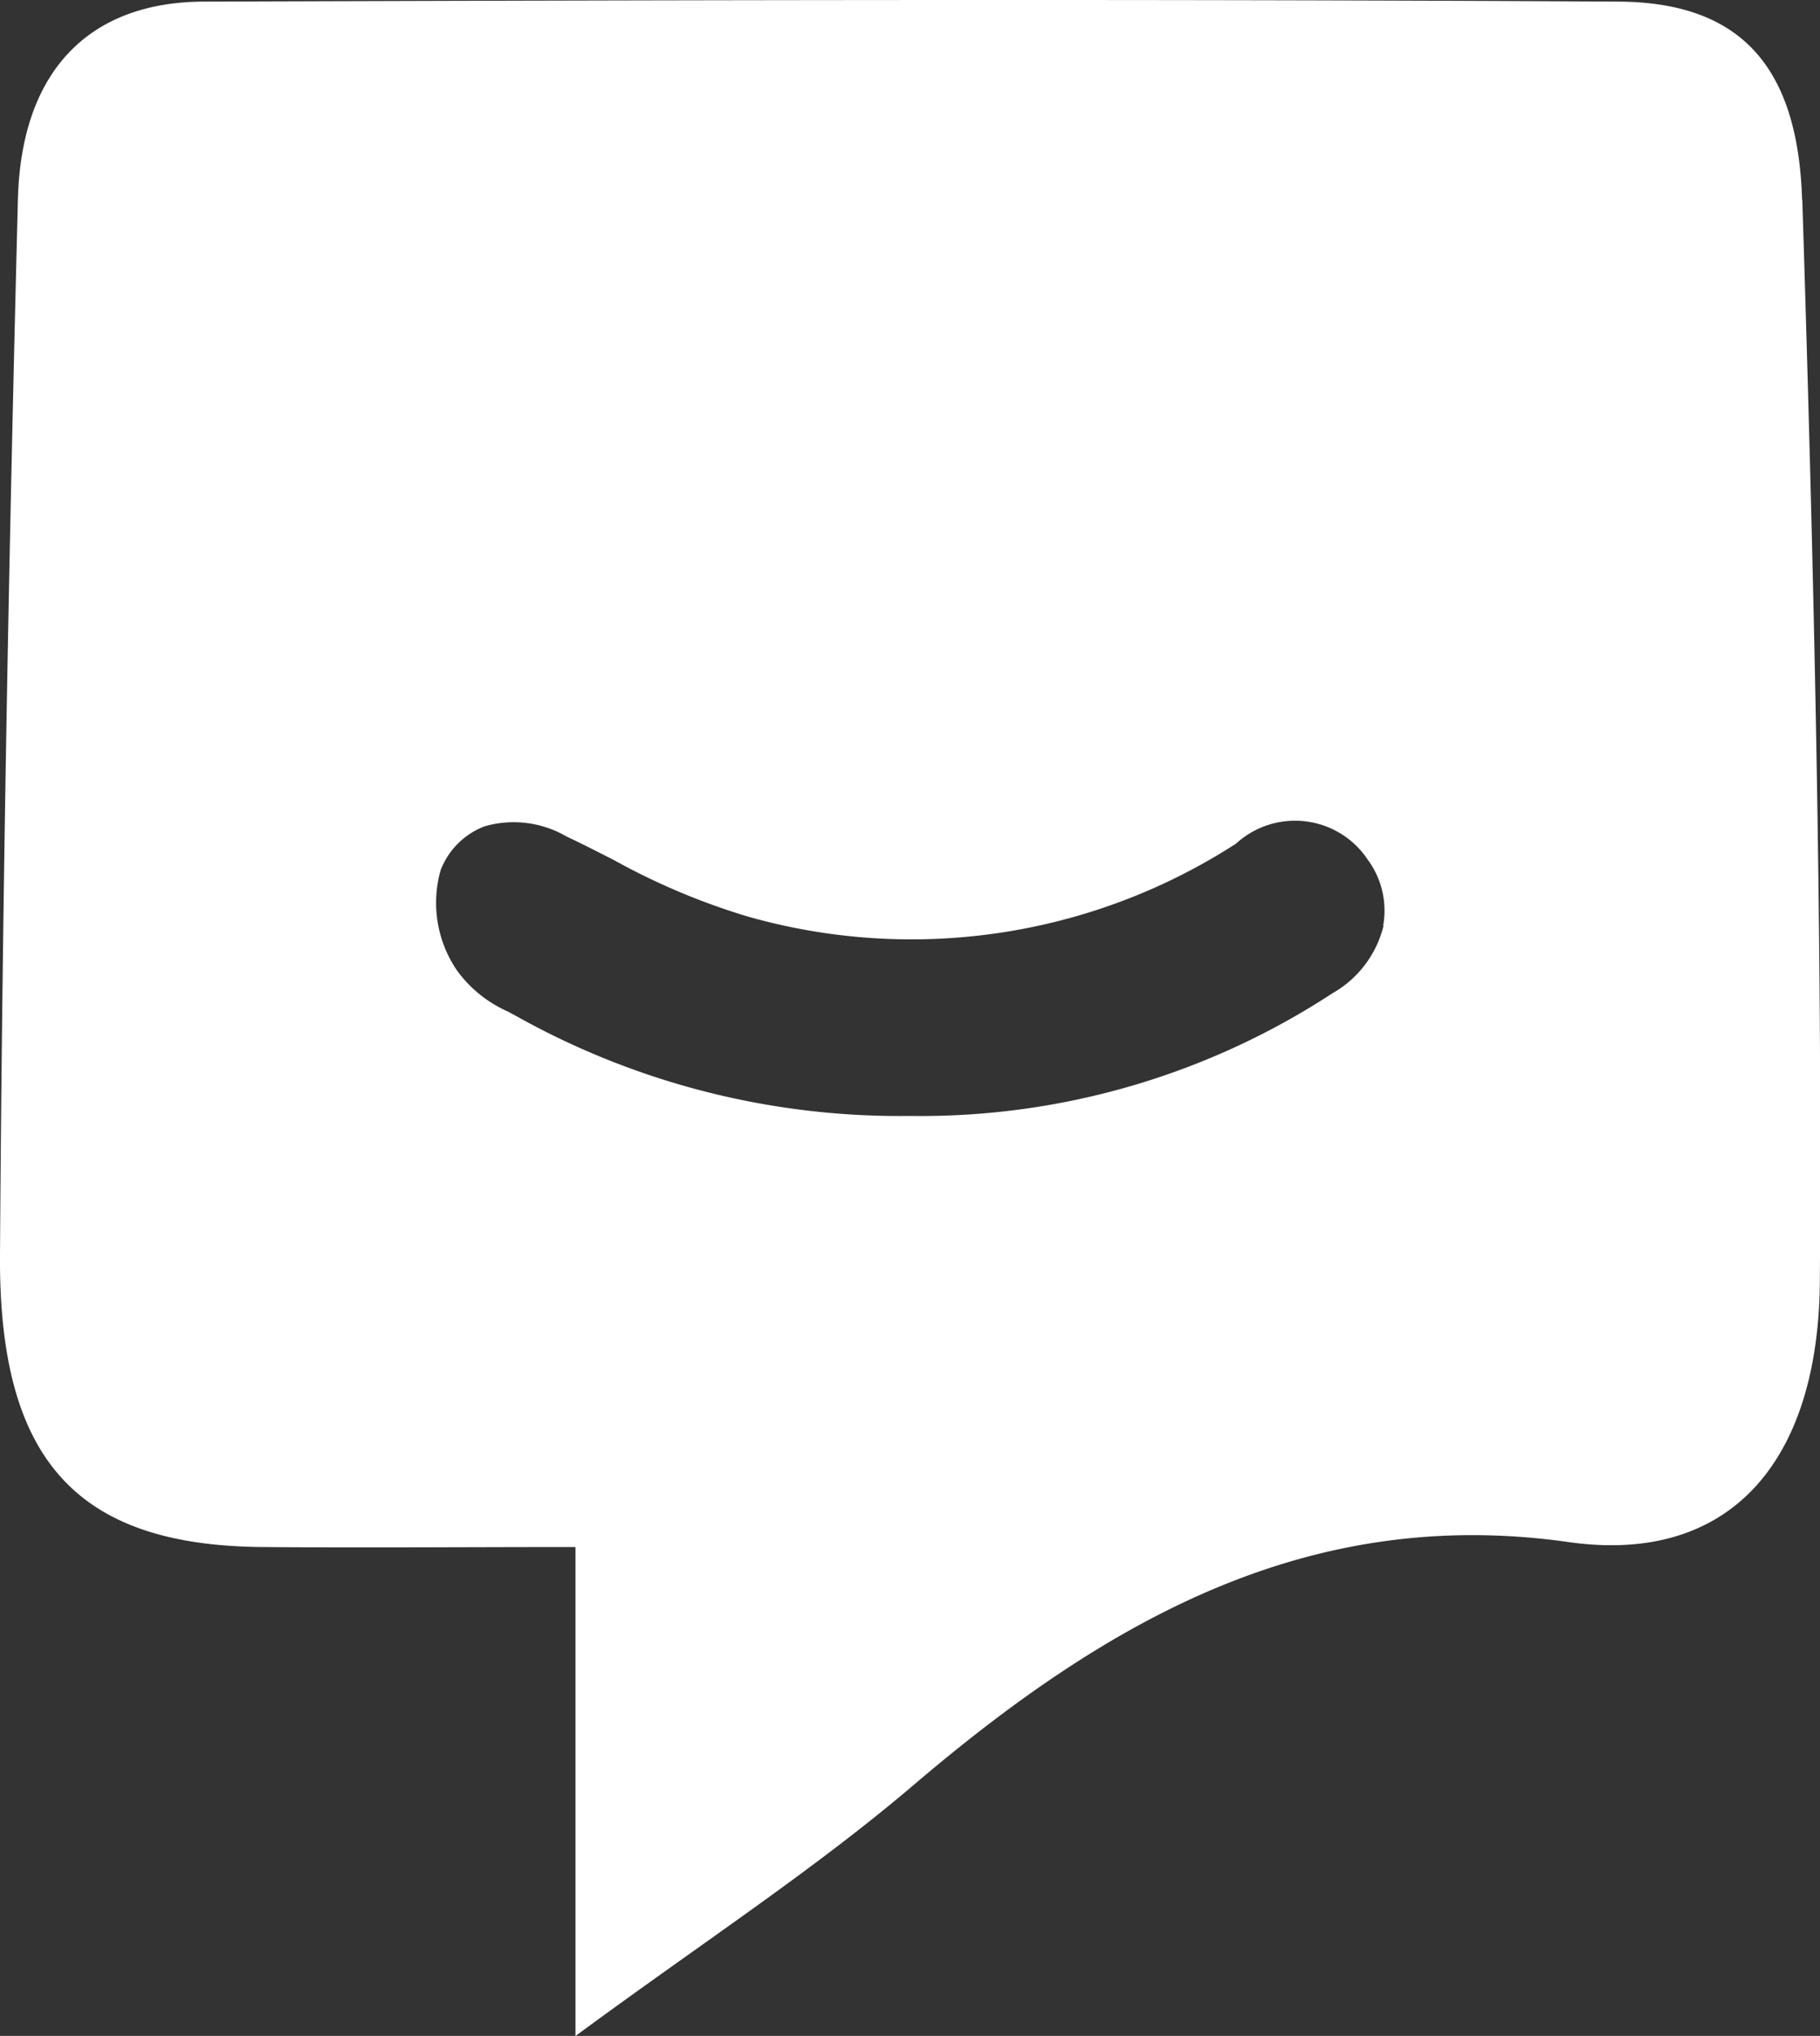 <svg xmlns="http://www.w3.org/2000/svg" width="25" height="27.959" viewBox="0 0 25 27.959">
  <rect x="0" y="0" width="25" height="27.959" fill="#333333" stroke="none"/>
  <path id="kust_white" data-name="kust white" d="M51.076,28.83c-.058-1.87-.884-2.71-2.524-2.719-6.472-.037-12.945-.021-19.418,0-1.562,0-2.52.924-2.566,2.716-.124,4.83-.215,9.662-.246,14.494-.019,2.839,1.073,3.991,3.6,4.013,1.4.012,2.8,0,4.305,0v6.715c1.756-1.293,3.269-2.275,4.652-3.453,2.677-2.28,5.445-3.834,8.99-3.33,2.193.312,3.433-1.077,3.451-3.582.034-4.951-.086-9.9-.241-14.853M45.327,38.8a1.465,1.465,0,0,1-.7.928,10.328,10.328,0,0,1-5.8,1.686h-.019a10.778,10.778,0,0,1-5.39-1.369l-.118-.064a1.722,1.722,0,0,1-.7-.564,1.645,1.645,0,0,1-.225-1.379,1.047,1.047,0,0,1,.6-.6,1.441,1.441,0,0,1,1.13.139c.215.1.428.211.642.319a9.331,9.331,0,0,0,1.845.779A8.217,8.217,0,0,0,43.3,37.675a1.2,1.2,0,0,1,1.812.223,1.175,1.175,0,0,1,.21.9" transform="translate(-26.322 -26.089)" fill="#fff"/>
</svg>

